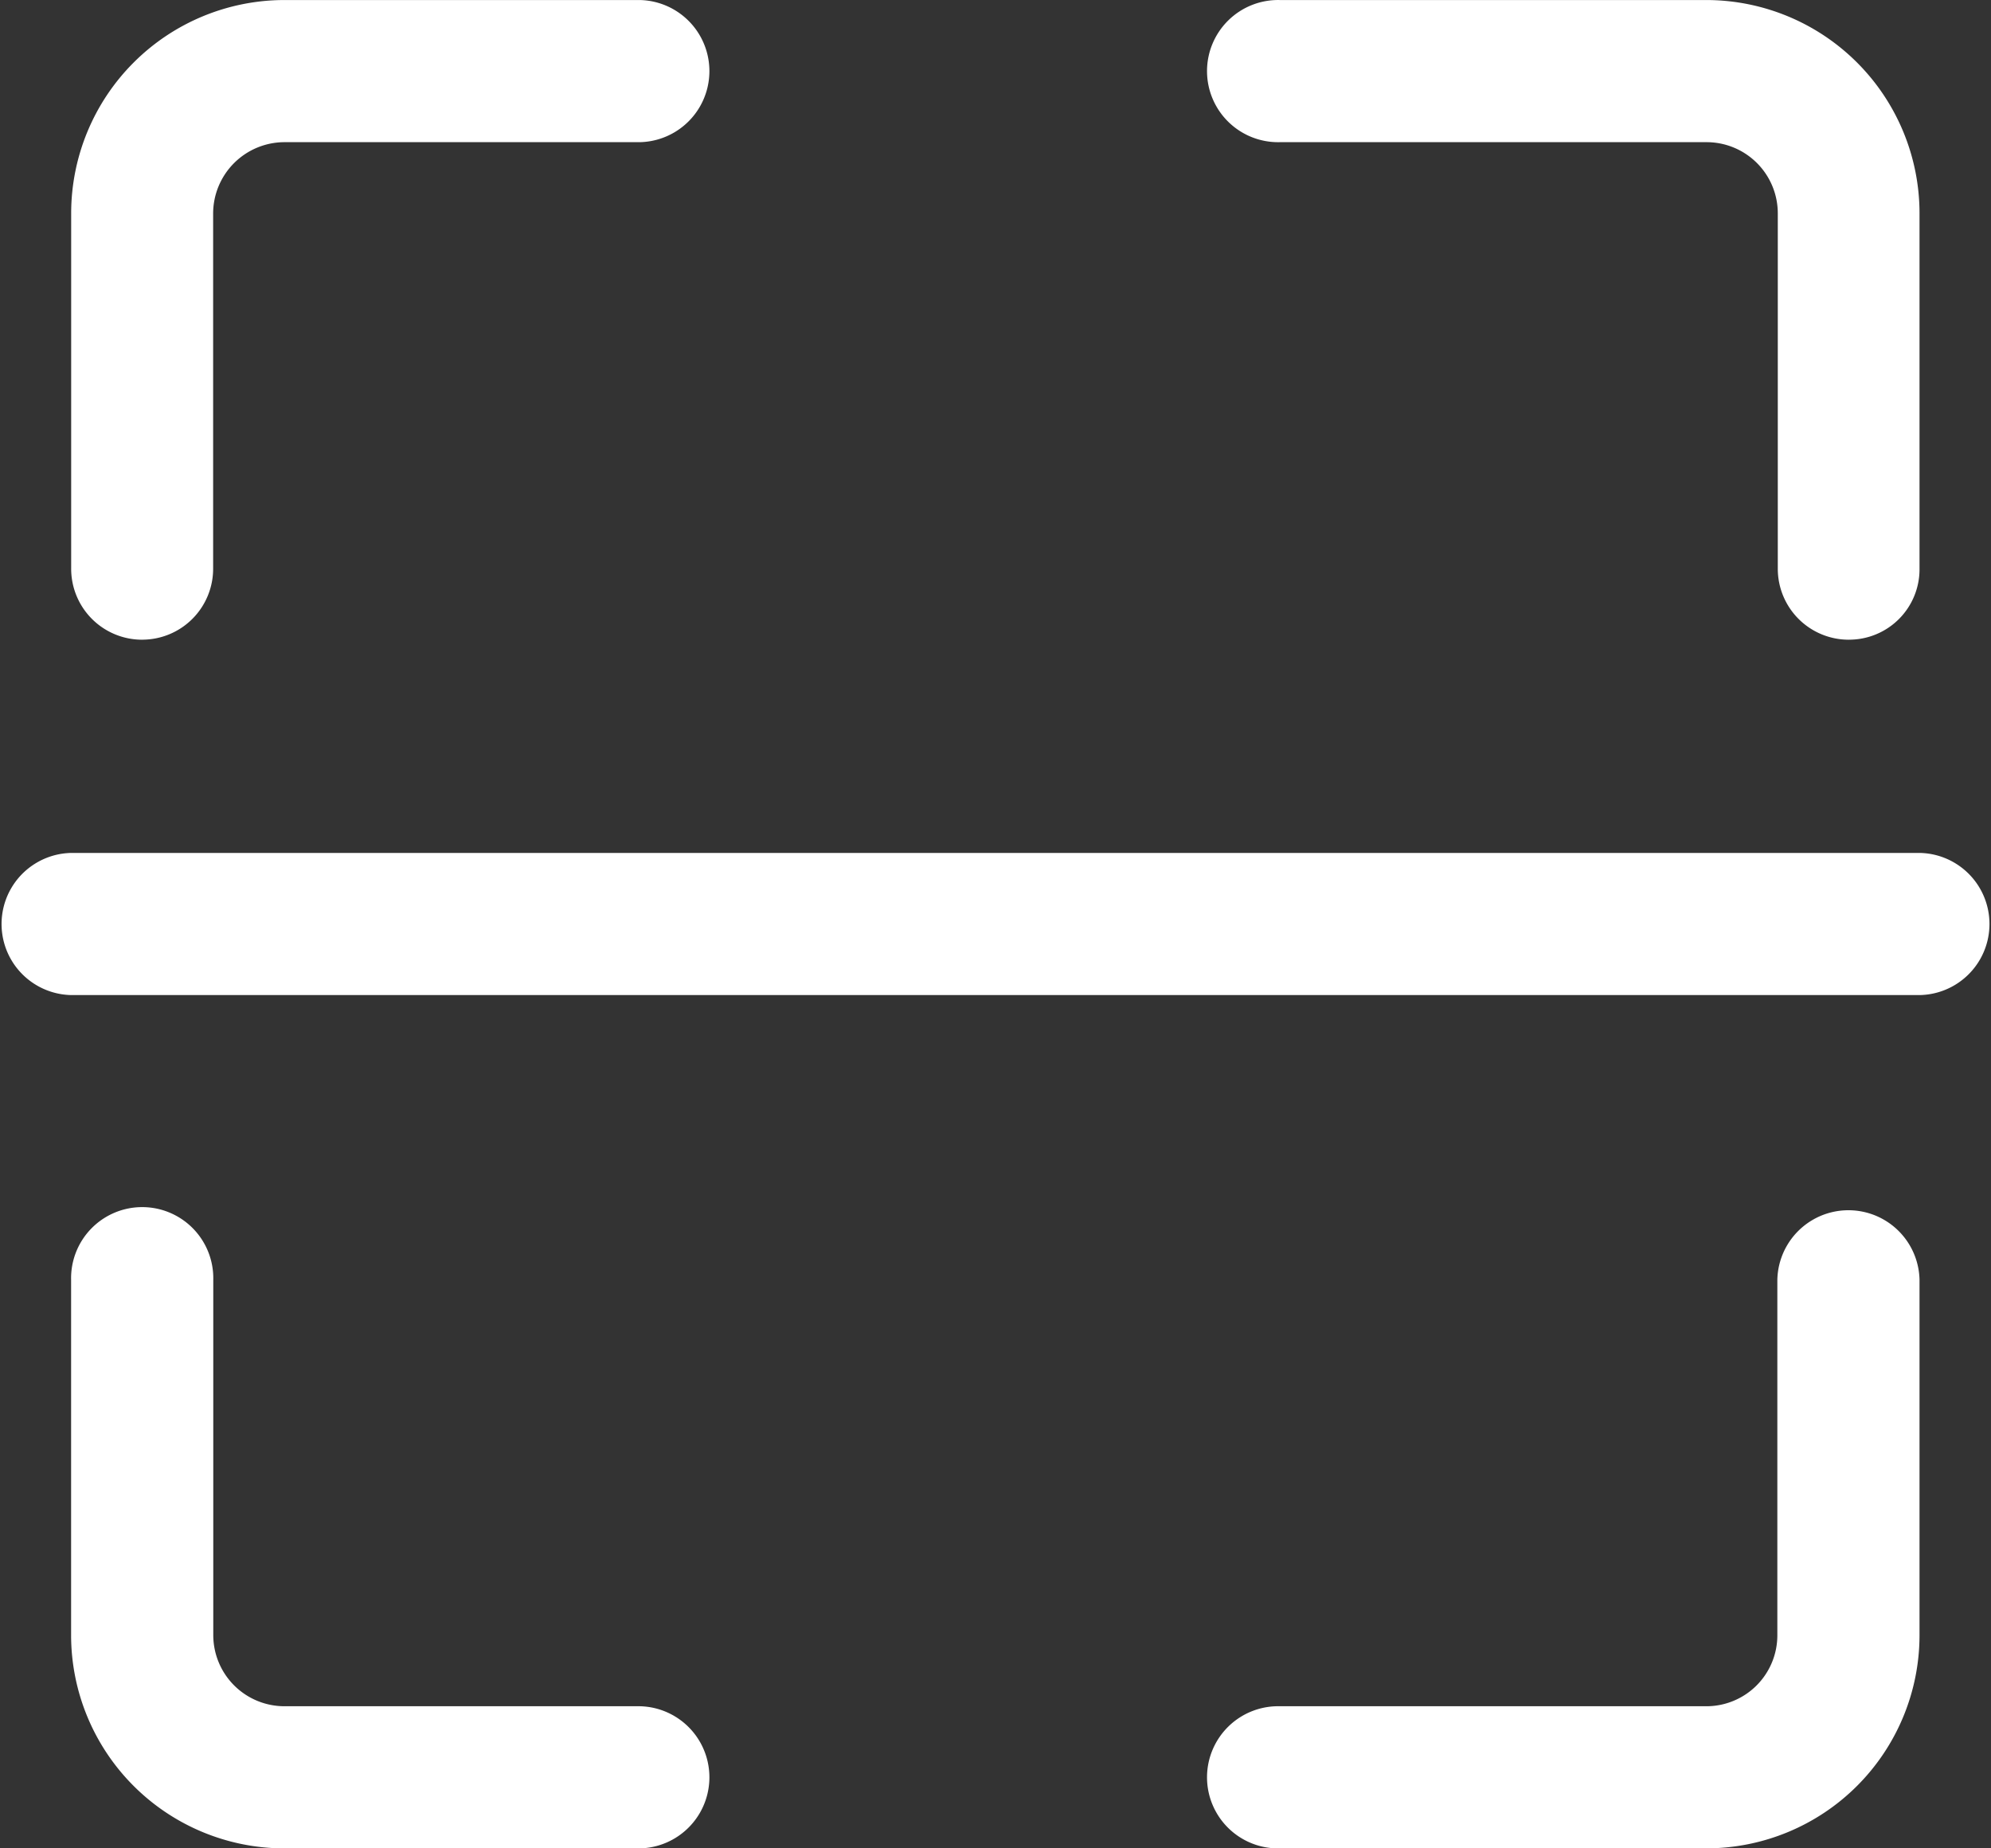 <svg xmlns="http://www.w3.org/2000/svg" width="58.019" height="53.876" viewBox="0 0 58.019 53.876">
  <rect x="0" y="0" width="58.019" height="53.876" fill="#333333" stroke="none"/>
  <defs>
    <style>
      .cls-1 {
        fill: #fff;
      }
    </style>
  </defs>
  <path id="路径_3772" data-name="路径 3772" class="cls-1" d="M119.937,124.988H66.061a2.072,2.072,0,0,1,0-4.143h53.876a2.072,2.072,0,0,1,0,4.143Zm-6.215,24.872H101.28a2.072,2.072,0,1,1,0-4.143h12.43a2.068,2.068,0,0,0,2.072-2.072V133.286a2.072,2.072,0,0,1,4.143,0v10.359A6.215,6.215,0,0,1,113.722,149.859Zm-31.087,0H72.276a6.218,6.218,0,0,1-6.215-6.215V133.286a2.072,2.072,0,1,1,4.143,0v10.359a2.075,2.075,0,0,0,2.072,2.072H82.635a2.072,2.072,0,0,1,0,4.143Zm-14.5-35.23a2.068,2.068,0,0,1-2.072-2.072V102.2a6.218,6.218,0,0,1,6.215-6.215H82.635a2.072,2.072,0,0,1,0,4.143H72.276A2.082,2.082,0,0,0,70.2,102.2v10.359A2.068,2.068,0,0,1,68.133,114.629Zm49.732,0a2.068,2.068,0,0,1-2.072-2.072V102.2a2.075,2.075,0,0,0-2.072-2.072H101.28a2.072,2.072,0,1,1,0-4.143h12.43a6.218,6.218,0,0,1,6.215,6.215v10.359A2.051,2.051,0,0,1,117.865,114.629Z" transform="translate(-63.989 -95.984)"/>
</svg>
